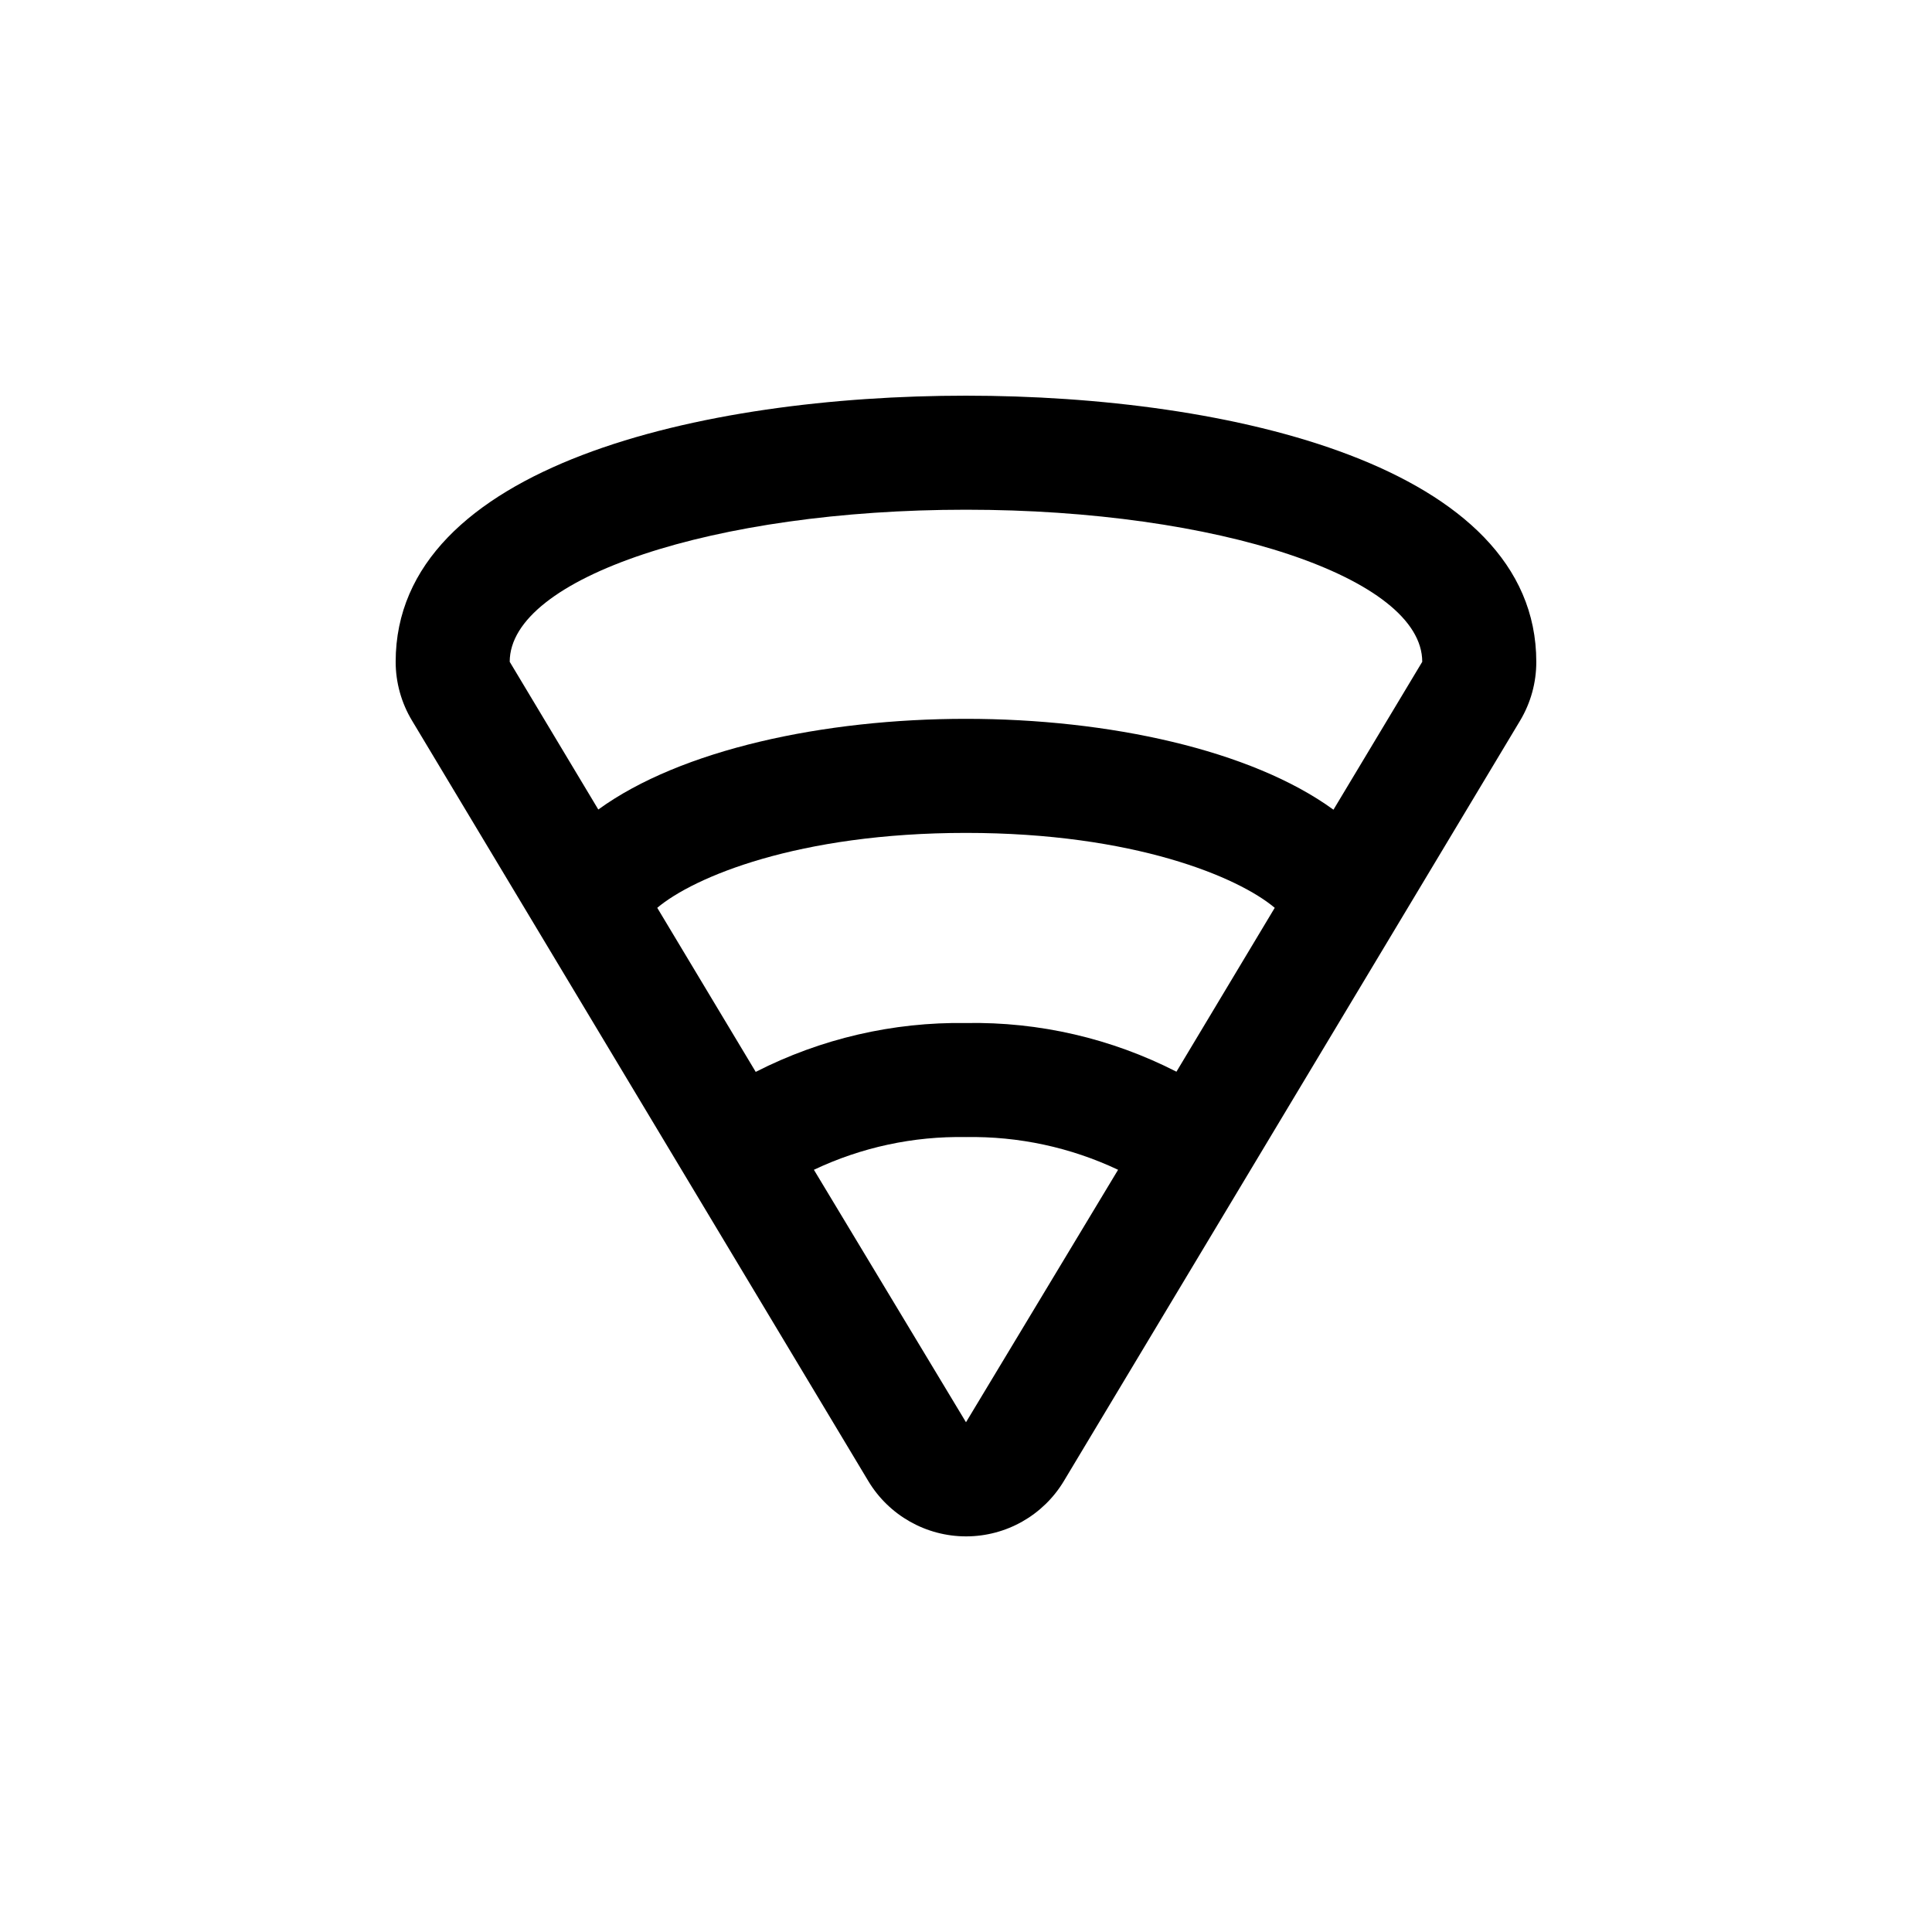 <?xml version="1.0" encoding="UTF-8"?>
<!-- Uploaded to: SVG Repo, www.svgrepo.com, Generator: SVG Repo Mixer Tools -->
<svg fill="#000000" width="800px" height="800px" version="1.1" viewBox="144 144 512 512" xmlns="http://www.w3.org/2000/svg">
 <path d="m374.1 536.48c5.465 9.105 15.305 14.676 25.922 14.676 10.617 0 20.457-5.57 25.922-14.676l120.91-201.52c2.812-4.707 4.293-10.086 4.281-15.566 0-52.043-81.414-70.535-151.14-70.535-69.727 0-151.14 18.488-151.14 70.535 0.004 5.484 1.504 10.867 4.332 15.566zm-55.922-151.9c9.621-8.113 37.281-19.852 81.82-19.852 44.535 0 72.195 11.738 81.82 19.852l-26.047 43.43h-0.004c-17.246-8.824-36.402-13.254-55.77-12.898-19.355-0.297-38.484 4.148-55.723 12.949zm81.82 136.33-40.305-66.906c12.582-5.965 26.379-8.93 40.305-8.668 13.922-0.242 27.711 2.723 40.305 8.668zm0-241.83c66.754 0 120.91 18.035 120.91 40.305l-23.527 39.195c-21.816-15.871-59.652-24.082-97.387-24.082s-75.57 8.16-97.438 24.031l-23.477-39.145c0-22.27 54.156-40.305 120.91-40.305z"/>
</svg>